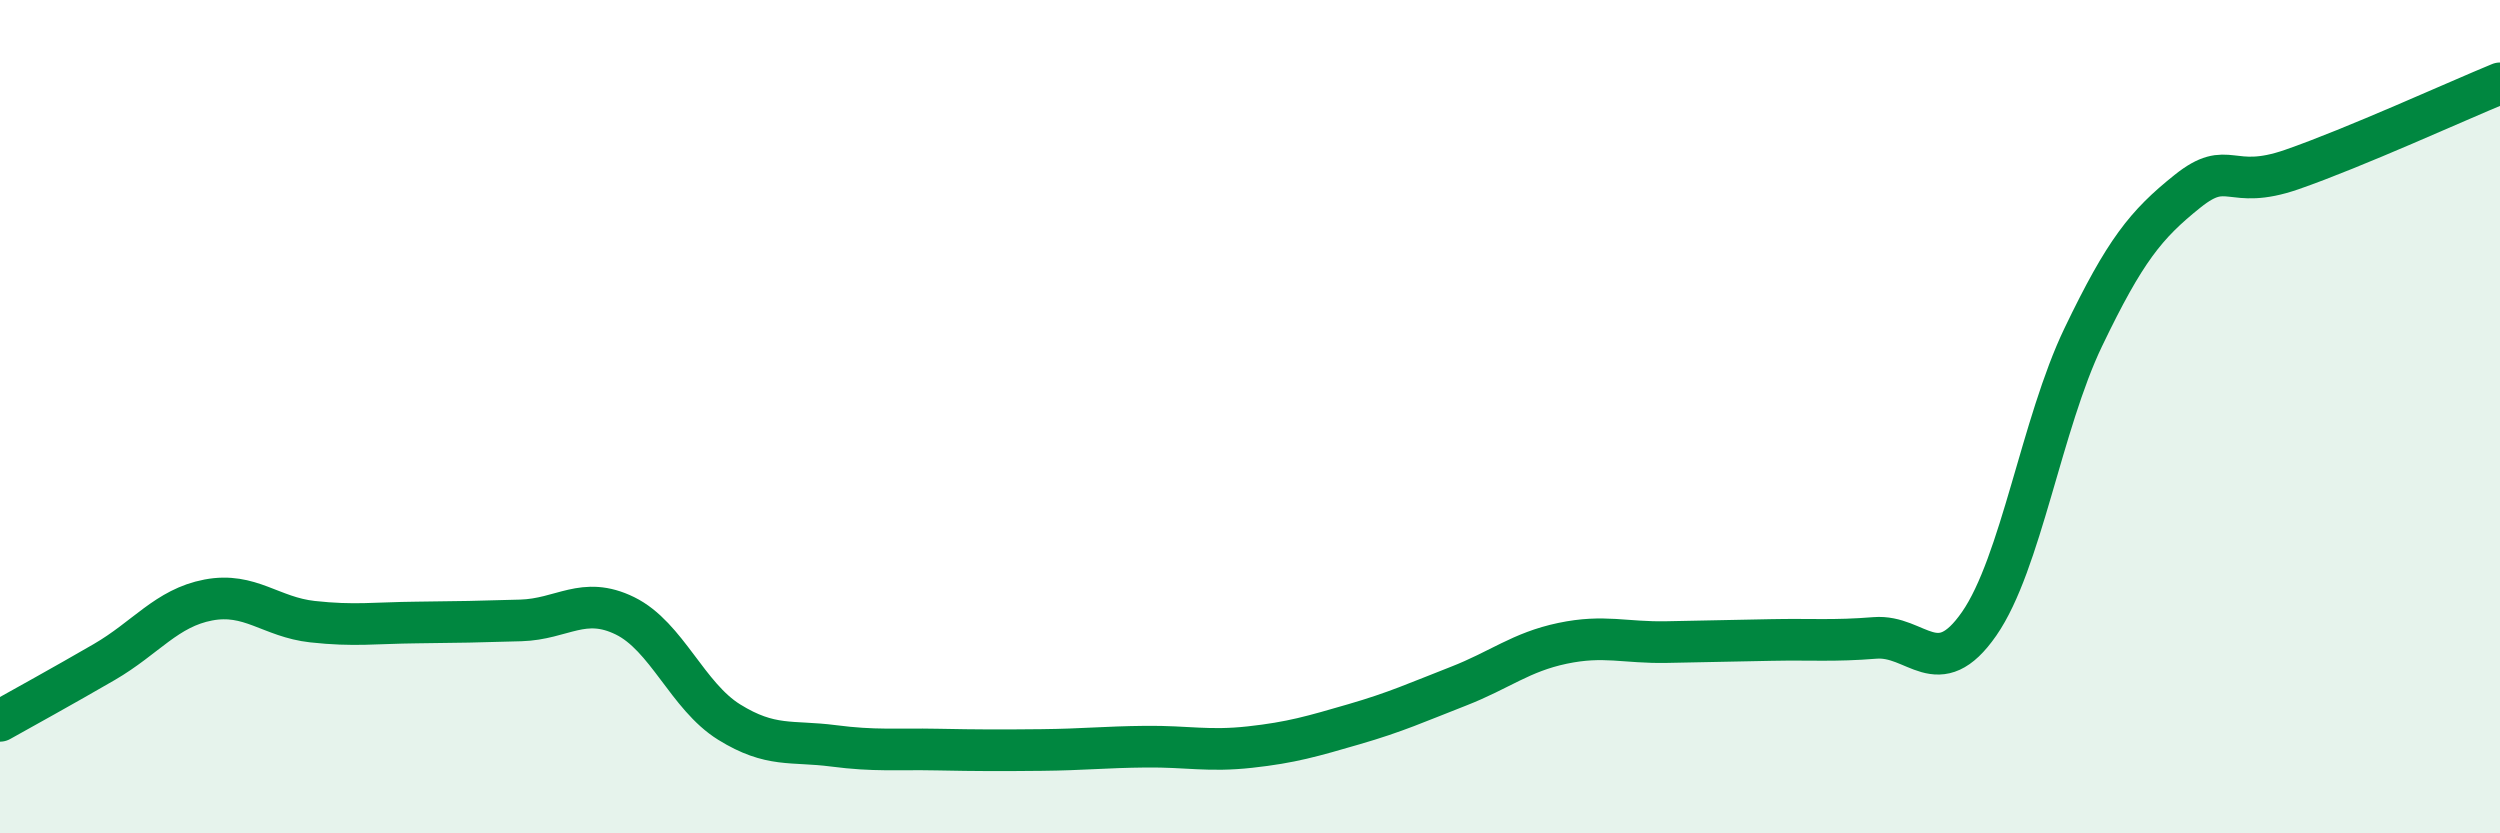 
    <svg width="60" height="20" viewBox="0 0 60 20" xmlns="http://www.w3.org/2000/svg">
      <path
        d="M 0,17.3 C 0.5,17.02 1.5,16.47 2.5,15.89 C 3.5,15.31 4,14.59 5,14.4 C 6,14.21 6.5,14.81 7.5,14.92 C 8.5,15.03 9,14.95 10,14.94 C 11,14.93 11.5,14.92 12.5,14.89 C 13.5,14.86 14,14.29 15,14.78 C 16,15.27 16.5,16.71 17.5,17.33 C 18.5,17.95 19,17.77 20,17.9 C 21,18.03 21.5,17.97 22.5,17.99 C 23.5,18.01 24,18.01 25,18 C 26,17.99 26.5,17.93 27.5,17.92 C 28.5,17.91 29,18.04 30,17.93 C 31,17.82 31.5,17.67 32.5,17.38 C 33.5,17.09 34,16.86 35,16.47 C 36,16.08 36.5,15.65 37.5,15.44 C 38.5,15.23 39,15.43 40,15.41 C 41,15.39 41.5,15.38 42.5,15.36 C 43.5,15.34 44,15.39 45,15.31 C 46,15.23 46.5,16.41 47.5,14.97 C 48.5,13.53 49,10.17 50,8.09 C 51,6.01 51.5,5.39 52.5,4.59 C 53.5,3.79 53.5,4.59 55,4.07 C 56.5,3.55 59,2.41 60,2L60 20L0 20Z"
        fill="#008740"
        opacity="0.1"
        stroke-linecap="round"
        stroke-linejoin="round"
      />
      <path
        d="M 0,17.3 C 0.5,17.02 1.5,16.47 2.5,15.89 C 3.5,15.31 4,14.59 5,14.4 C 6,14.21 6.5,14.81 7.5,14.92 C 8.5,15.03 9,14.95 10,14.94 C 11,14.93 11.5,14.92 12.5,14.89 C 13.5,14.86 14,14.29 15,14.78 C 16,15.27 16.5,16.71 17.5,17.33 C 18.5,17.95 19,17.77 20,17.9 C 21,18.03 21.5,17.97 22.5,17.99 C 23.5,18.01 24,18.01 25,18 C 26,17.99 26.5,17.93 27.5,17.92 C 28.5,17.91 29,18.04 30,17.93 C 31,17.82 31.5,17.67 32.5,17.38 C 33.5,17.09 34,16.86 35,16.47 C 36,16.08 36.5,15.65 37.5,15.44 C 38.5,15.23 39,15.43 40,15.41 C 41,15.39 41.5,15.38 42.5,15.36 C 43.5,15.34 44,15.39 45,15.31 C 46,15.23 46.5,16.41 47.5,14.97 C 48.5,13.53 49,10.17 50,8.09 C 51,6.01 51.5,5.39 52.5,4.59 C 53.5,3.79 53.5,4.59 55,4.07 C 56.5,3.55 59,2.41 60,2"
        stroke="#008740"
        stroke-width="1"
        fill="none"
        stroke-linecap="round"
        stroke-linejoin="round"
      />
    </svg>
  